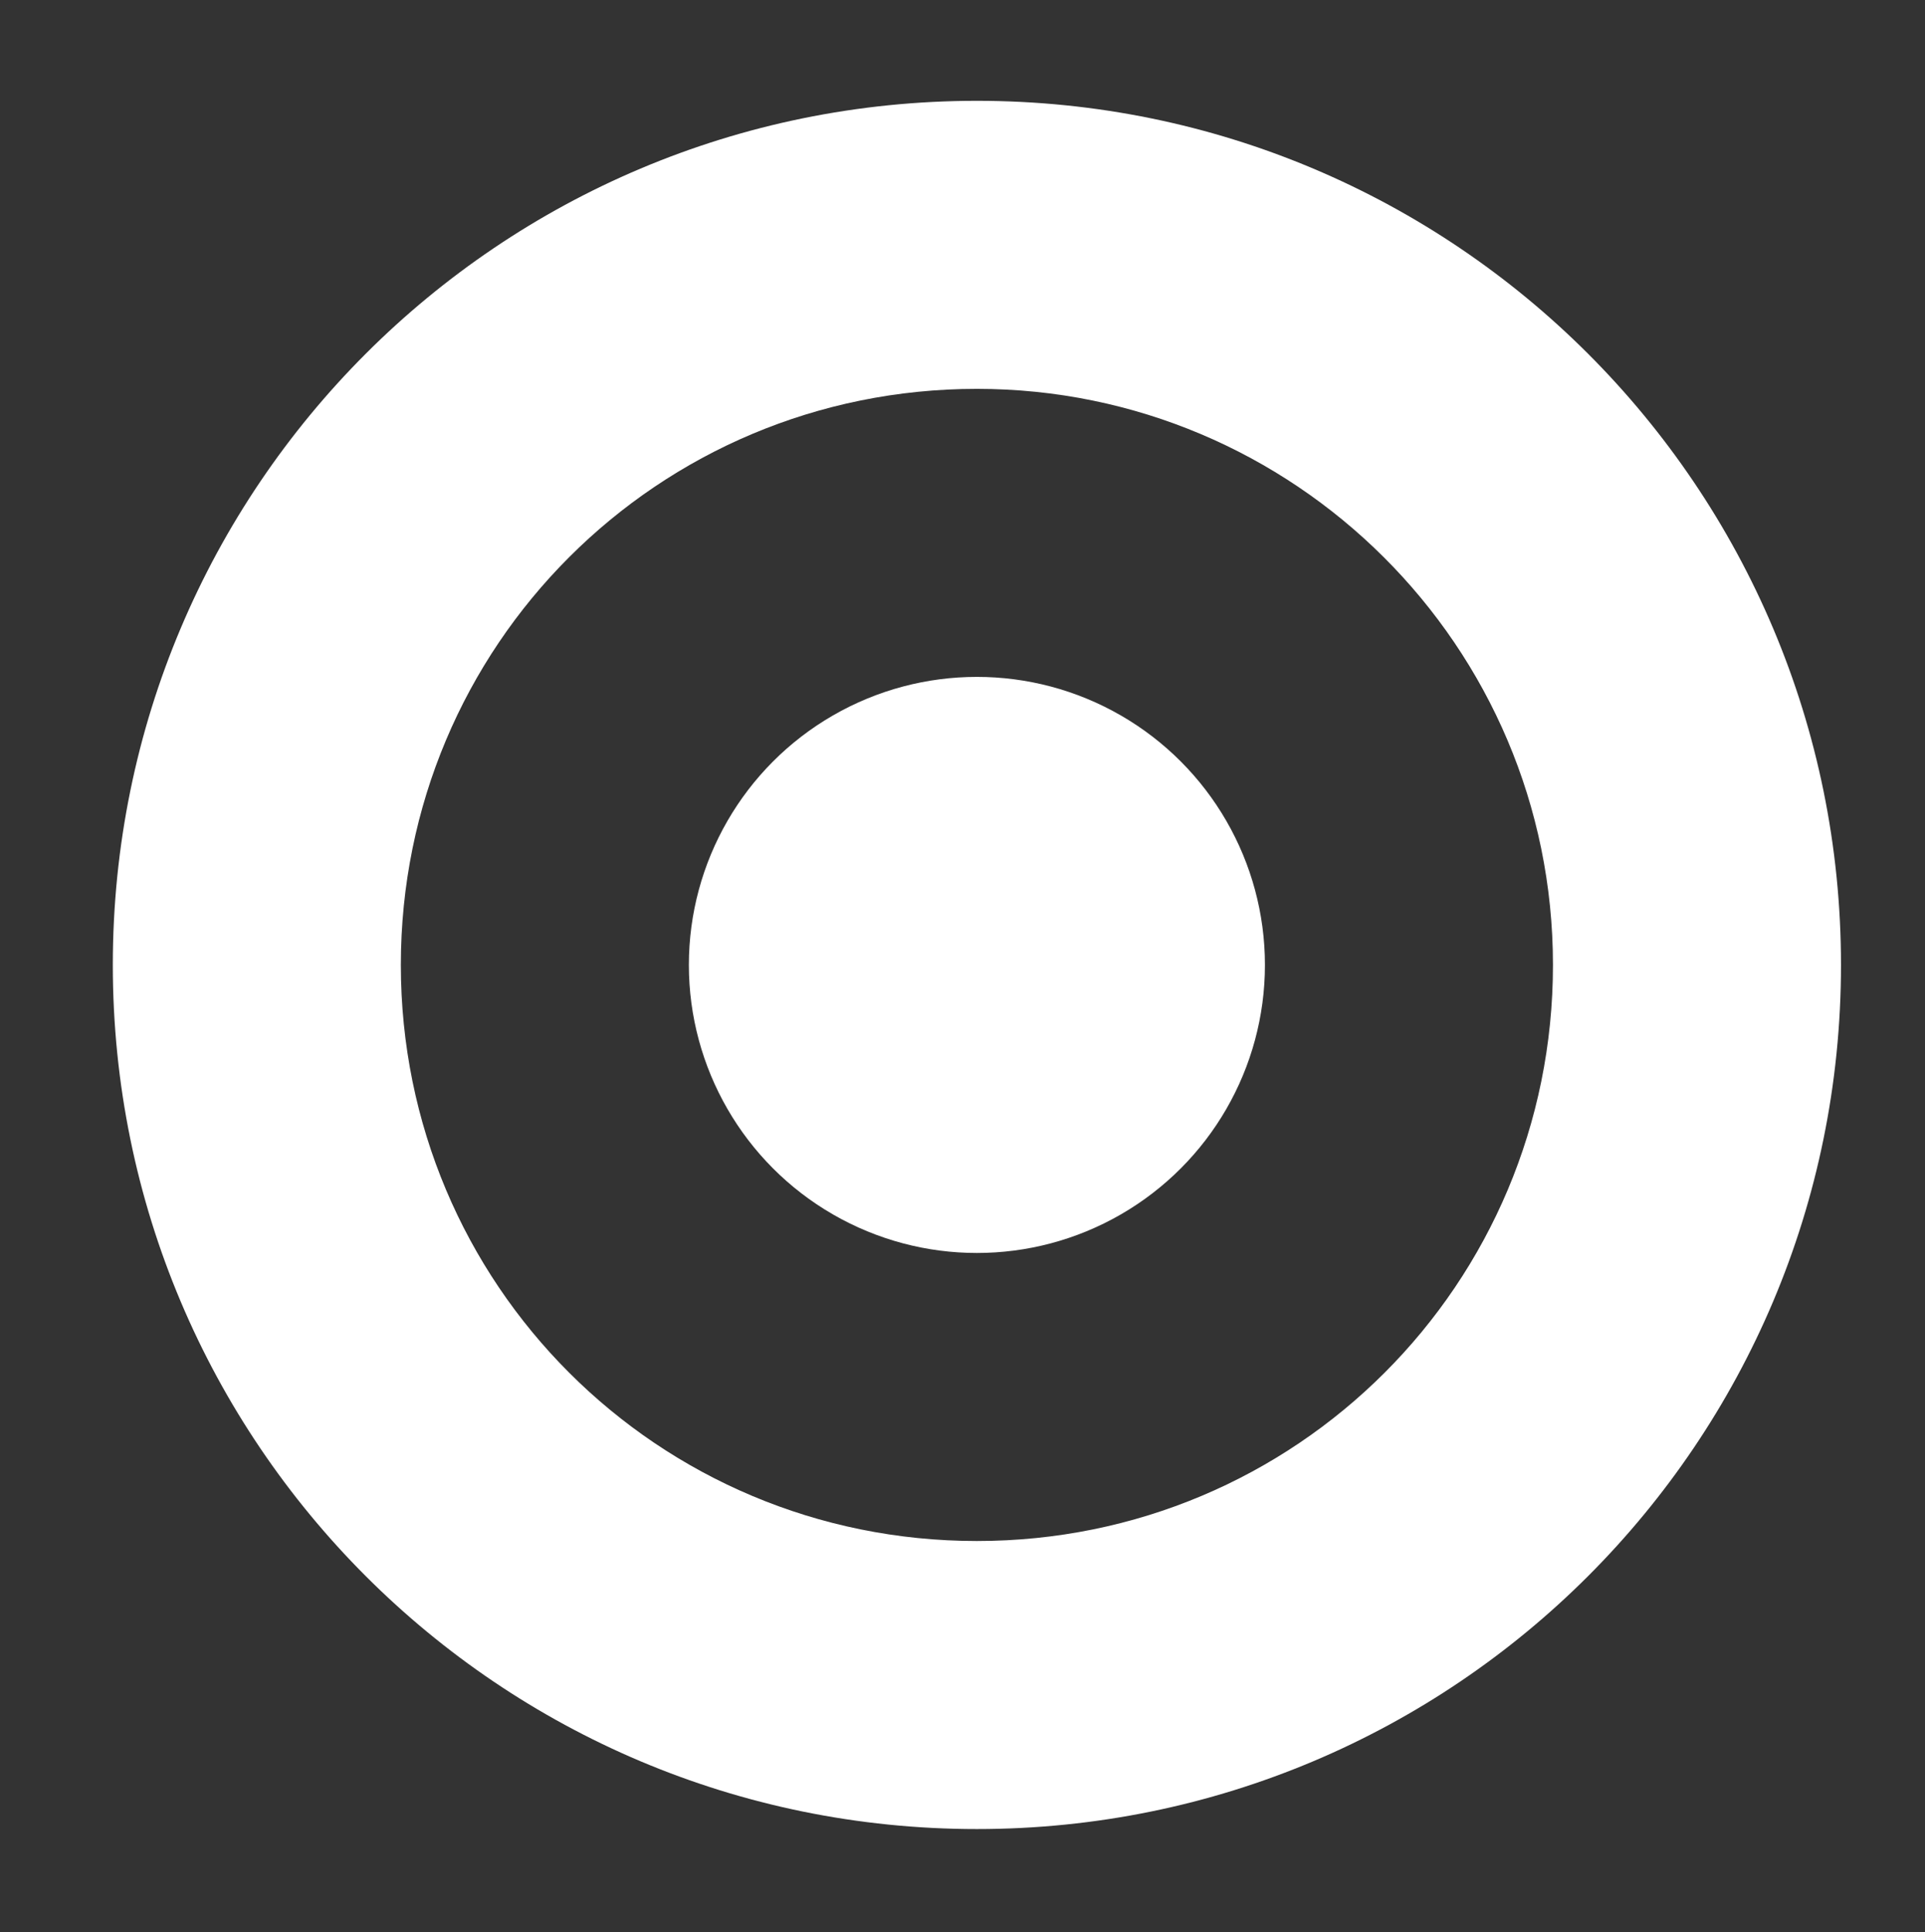 <?xml version="1.0" encoding="utf-8"?>
<!-- Generator: Adobe Illustrator 25.1.0, SVG Export Plug-In . SVG Version: 6.00 Build 0)  -->
<svg version="1.1" id="Layer_1" xmlns="http://www.w3.org/2000/svg" xmlns:xlink="http://www.w3.org/1999/xlink" x="0px" y="0px"
	 viewBox="0 0 80.2 80.5" style="enable-background:new 0 0 80.2 80.5;" xml:space="preserve">
<rect x="0" y="0" width="80.2" height="80.5" fill="#333333" stroke="none"/>
<style type="text/css">
	.st0{fill:#FFFFFF;}
</style>
<path id="XMLID_70_" class="st0" d="M76.7,40.2c0,19.9-16.1,36-36,36s-36-16.1-36-36s16.1-36,36-36S76.7,20.3,76.7,40.2z M40.7,16.2
	c-13.3,0-24,10.7-24,24s10.7,24,24,24s24-10.7,24-24S53.9,16.2,40.7,16.2z"/>
<circle id="XMLID_75_" class="st0" cx="40.7" cy="40.2" r="12"/>
</svg>
